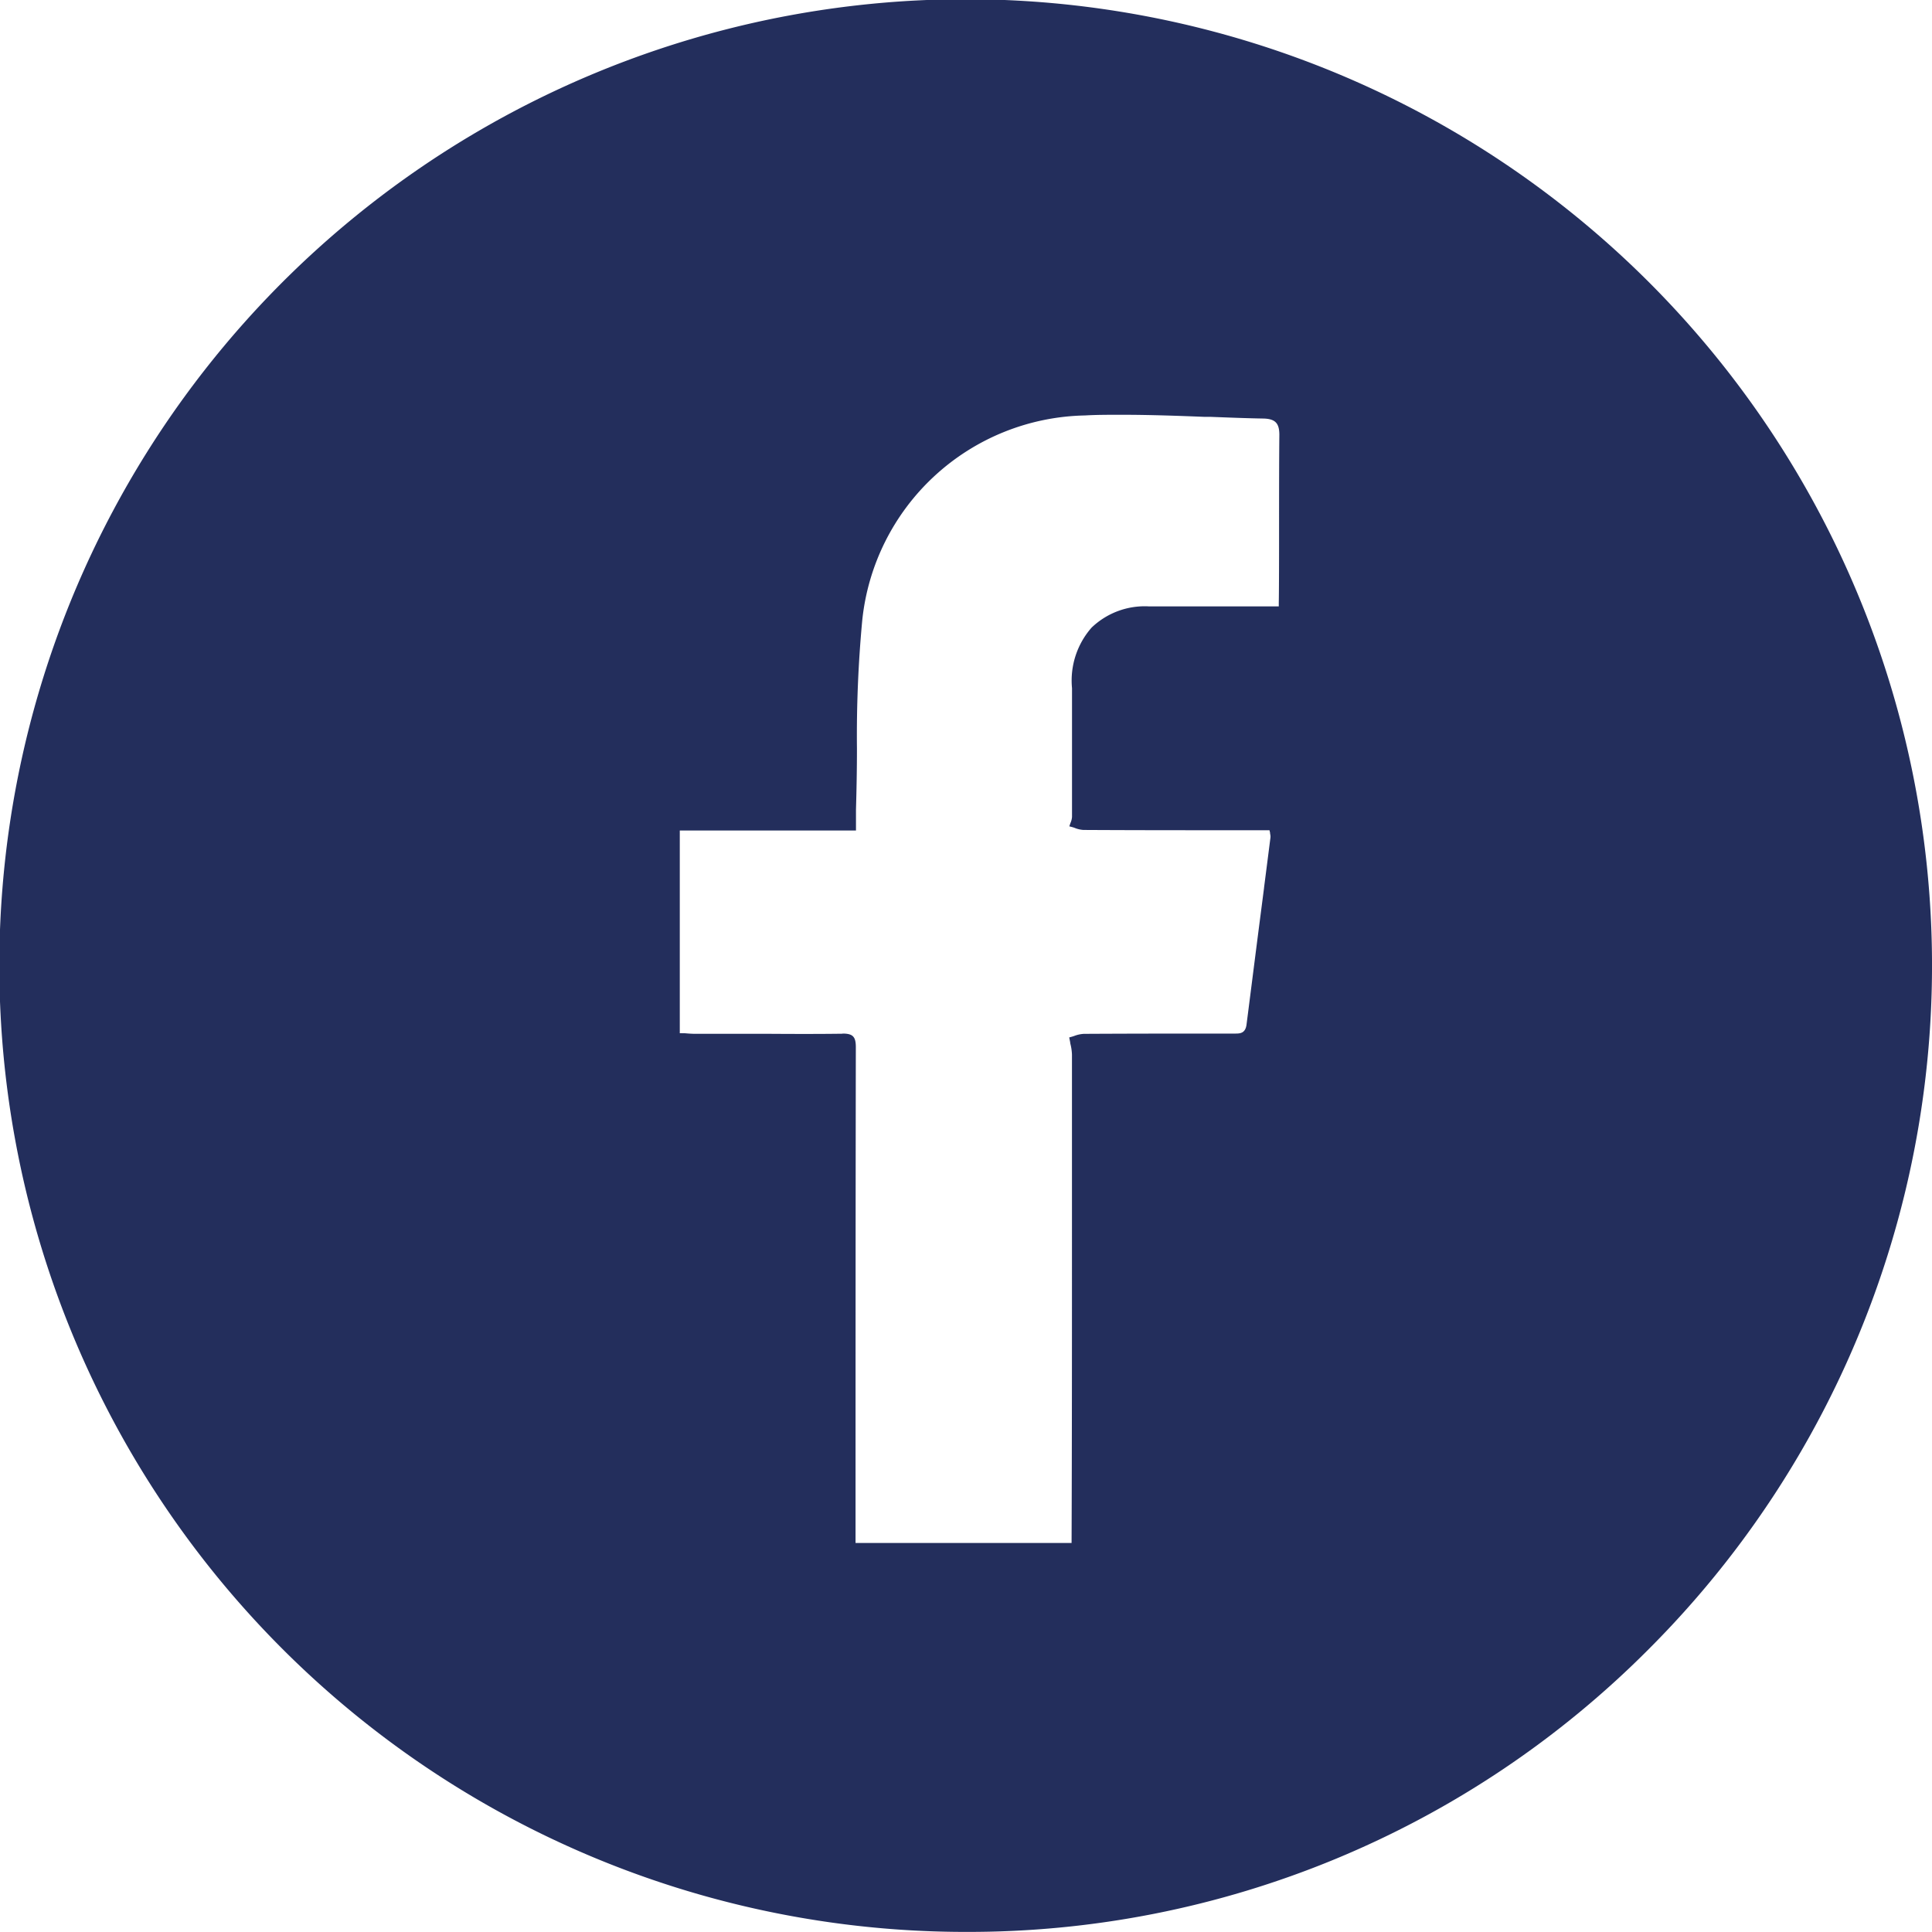 <svg xmlns="http://www.w3.org/2000/svg" width="40.002" height="40" viewBox="0 0 40.002 40">
  <g id="Group_50" data-name="Group 50" transform="translate(0 0)">
    <path id="Subtraction_32" data-name="Subtraction 32" d="M22831.553,21591.607a20.008,20.008,0,1,1,14.143-5.859A19.867,19.867,0,0,1,22831.553,21591.607Zm-2.553-18.6h0c.213,0,.275.064.275.281-.006,3.424-.006,6.9-.006,10.266h4.473c.008-2.129.008-4.367.008-6.531l0-1.086v-2.494a1.038,1.038,0,0,0-.033-.225l-.006-.041-.018-.09c.039-.01.072-.02.1-.029a.655.655,0,0,1,.2-.045c1.031-.006,2.025-.006,3.078-.006h.07c.1,0,.2-.014.223-.184.1-.779.2-1.574.3-2.344l.063-.488,0-.006q.067-.519.133-1.039a.234.234,0,0,0-.008-.078l0-.018q-.006-.023-.012-.053h-.619c-1.061,0-2.156,0-3.234-.006a.57.57,0,0,1-.187-.045,1.062,1.062,0,0,0-.105-.029l.023-.068a.371.371,0,0,0,.033-.127c0-.816,0-1.645,0-2.467v-.2a1.659,1.659,0,0,1,.406-1.254,1.59,1.59,0,0,1,1.182-.439l.029,0h.1c.271,0,.557,0,.846,0h.445l.441,0h.832v-.068c0-.008.006-.246.006-1.342,0-.754,0-1.607.006-2.141,0-.238-.082-.33-.322-.338-.363-.006-.734-.021-1.1-.035l-.127,0c-.5-.02-1.121-.043-1.711-.043-.291,0-.535,0-.766.014a4.729,4.729,0,0,0-4.611,4.25,25.681,25.681,0,0,0-.109,2.641l0,.018c0,.41-.008.836-.02,1.252,0,.086,0,.17,0,.268v.164h-3.648V21573a.517.517,0,0,1,.053,0l.049,0c.07.006.145.012.215.012h1.525C22828.068,21573.016,22828.541,21573.016,22829,21573.01Z" transform="translate(-22811.555 -21551.607)" fill="#232e5c"/>
  </g>
</svg>
